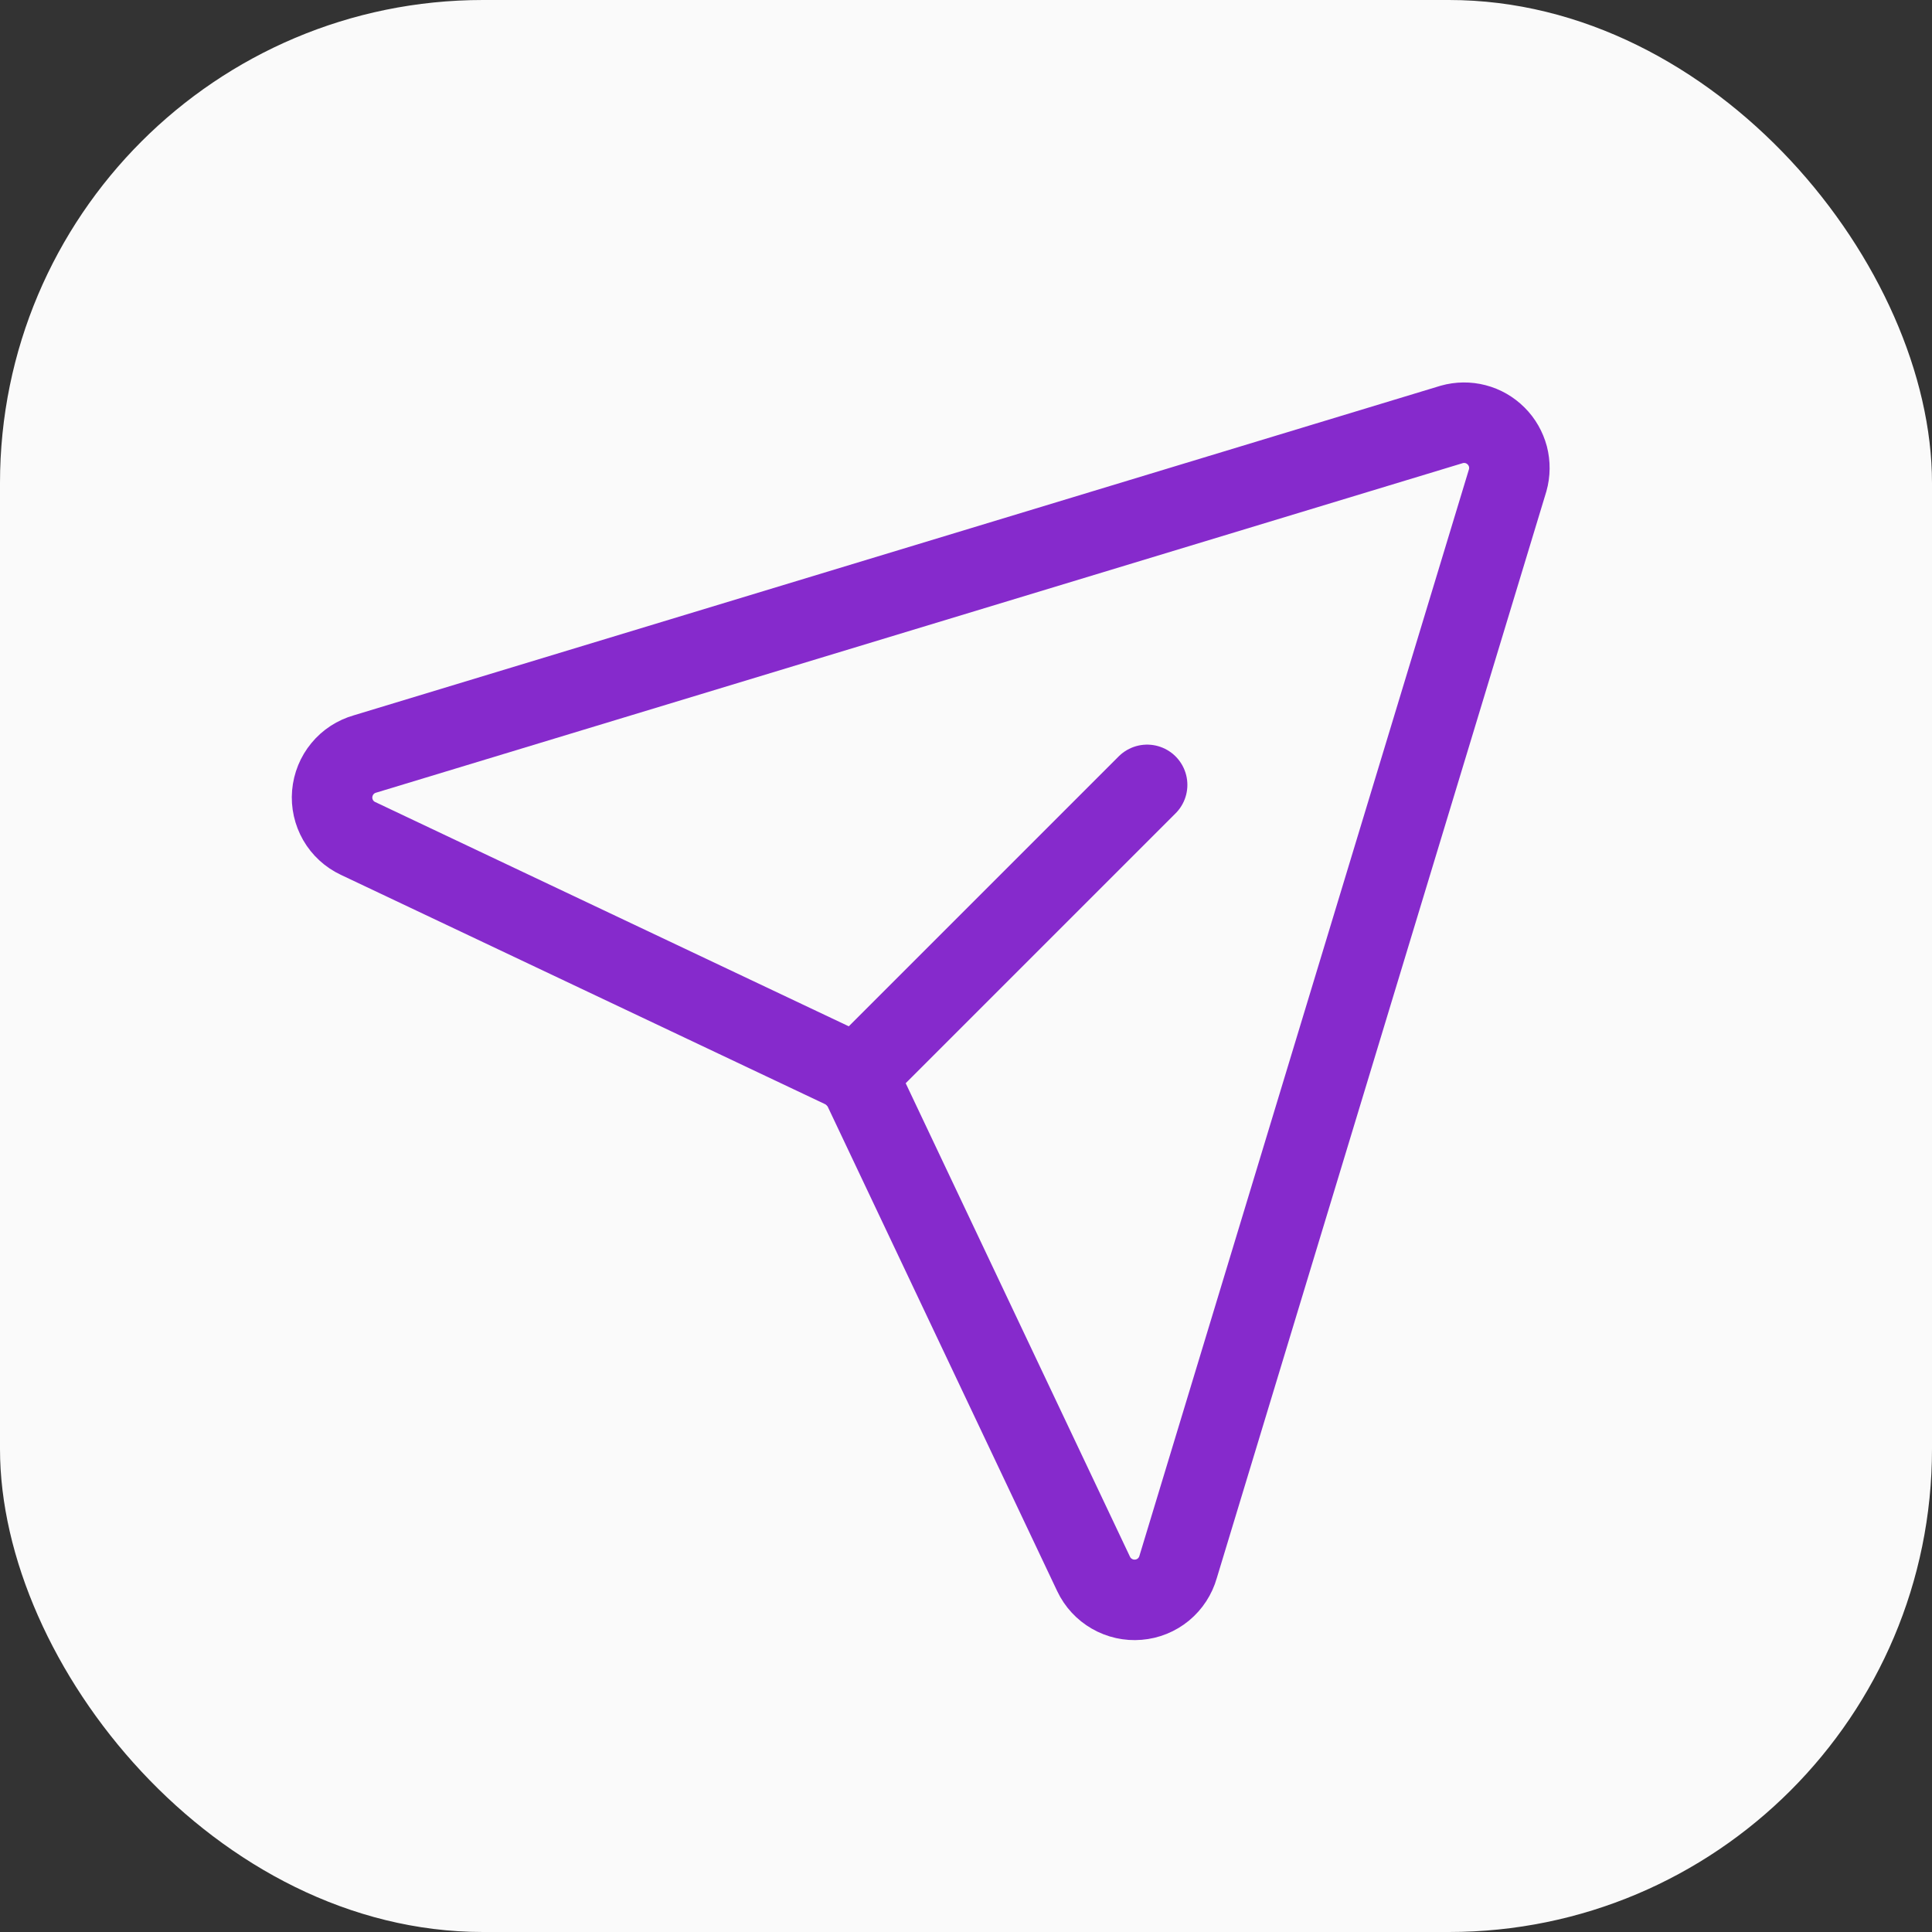<svg width="24" height="24" viewBox="0 0 24 24" fill="none" xmlns="http://www.w3.org/2000/svg">
<rect x="0" y="0" width="24" height="24" fill="#333333" stroke="none"/>
<g clip-path="url(#clip0_3976_26428)">
<rect width="24" height="24" rx="6" fill="#FAFAFA"/>
<path d="M18.729 5.966C18.756 5.87 18.757 5.768 18.732 5.671C18.706 5.575 18.656 5.486 18.585 5.416C18.514 5.345 18.426 5.294 18.329 5.269C18.233 5.244 18.131 5.245 18.035 5.272L4.535 9.366C4.425 9.397 4.326 9.461 4.254 9.549C4.181 9.637 4.137 9.746 4.127 9.86C4.117 9.974 4.143 10.088 4.2 10.188C4.257 10.287 4.343 10.366 4.447 10.415L10.467 13.266C10.584 13.322 10.679 13.416 10.734 13.533L13.585 19.552C13.634 19.656 13.714 19.742 13.813 19.799C13.912 19.856 14.027 19.882 14.141 19.872C14.255 19.863 14.363 19.819 14.452 19.746C14.54 19.673 14.604 19.575 14.635 19.465L18.729 5.966Z" stroke="#862ACC" stroke-linecap="round" stroke-linejoin="round"/>
<path d="M10.623 13.377L14.25 9.75" stroke="#862ACC" stroke-linecap="round" stroke-linejoin="round"/>
</g>
<defs>
<clipPath id="clip0_3976_26428">
<rect width="24" height="24" fill="white"/>
</clipPath>
</defs>
</svg>
